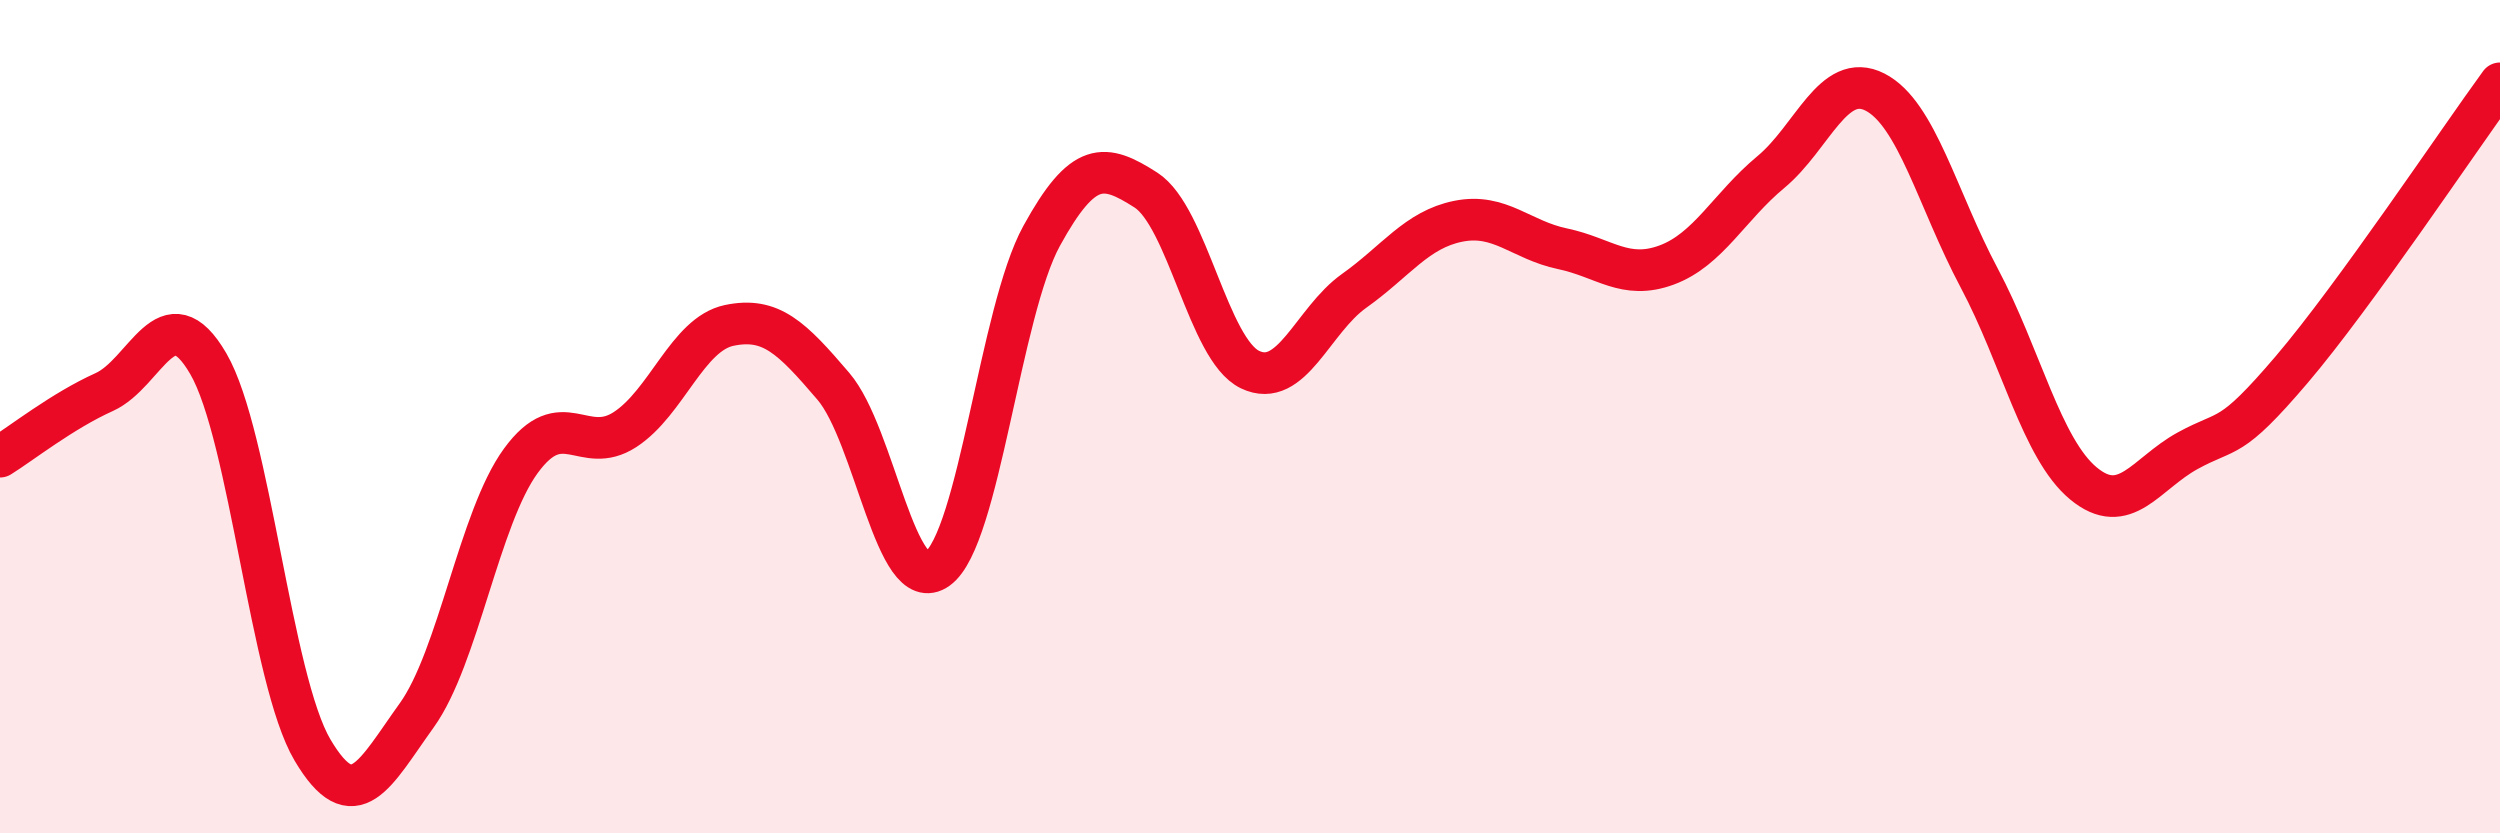 
    <svg width="60" height="20" viewBox="0 0 60 20" xmlns="http://www.w3.org/2000/svg">
      <path
        d="M 0,10.96 C 0.5,10.65 1.5,9.86 2.5,9.41 C 3.5,8.96 4,7.01 5,8.73 C 6,10.45 6.5,16.31 7.5,18 C 8.5,19.69 9,18.56 10,17.17 C 11,15.78 11.5,12.43 12.5,11.06 C 13.5,9.69 14,10.96 15,10.31 C 16,9.66 16.5,8.02 17.5,7.81 C 18.5,7.6 19,8.1 20,9.27 C 21,10.44 21.5,14.37 22.5,13.65 C 23.5,12.93 24,7.48 25,5.66 C 26,3.84 26.5,3.92 27.5,4.56 C 28.5,5.2 29,8.39 30,8.87 C 31,9.35 31.5,7.69 32.5,6.98 C 33.5,6.27 34,5.51 35,5.31 C 36,5.11 36.5,5.76 37.5,5.97 C 38.5,6.18 39,6.73 40,6.36 C 41,5.99 41.5,4.96 42.5,4.13 C 43.5,3.3 44,1.7 45,2.21 C 46,2.72 46.5,4.79 47.5,6.67 C 48.5,8.55 49,10.77 50,11.6 C 51,12.43 51.5,11.37 52.5,10.82 C 53.5,10.27 53.5,10.63 55,8.87 C 56.5,7.11 59,3.37 60,2L60 20L0 20Z"
        fill="#EB0A25"
        opacity="0.1"
        stroke-linecap="round"
        stroke-linejoin="round"
      />
      <path
        d="M 0,10.96 C 0.5,10.65 1.5,9.86 2.5,9.41 C 3.5,8.96 4,7.01 5,8.73 C 6,10.45 6.5,16.31 7.5,18 C 8.5,19.69 9,18.56 10,17.17 C 11,15.78 11.5,12.43 12.5,11.06 C 13.5,9.69 14,10.96 15,10.31 C 16,9.66 16.5,8.02 17.5,7.81 C 18.5,7.6 19,8.1 20,9.27 C 21,10.44 21.5,14.37 22.5,13.65 C 23.5,12.93 24,7.48 25,5.66 C 26,3.84 26.5,3.92 27.5,4.56 C 28.5,5.2 29,8.39 30,8.87 C 31,9.35 31.5,7.69 32.5,6.98 C 33.5,6.27 34,5.51 35,5.31 C 36,5.11 36.5,5.76 37.5,5.97 C 38.5,6.18 39,6.73 40,6.36 C 41,5.99 41.5,4.96 42.5,4.13 C 43.5,3.3 44,1.7 45,2.21 C 46,2.72 46.5,4.79 47.5,6.67 C 48.5,8.55 49,10.77 50,11.6 C 51,12.43 51.5,11.37 52.5,10.82 C 53.5,10.27 53.5,10.63 55,8.87 C 56.5,7.11 59,3.37 60,2"
        stroke="#EB0A25"
        stroke-width="1"
        fill="none"
        stroke-linecap="round"
        stroke-linejoin="round"
      />
    </svg>
  